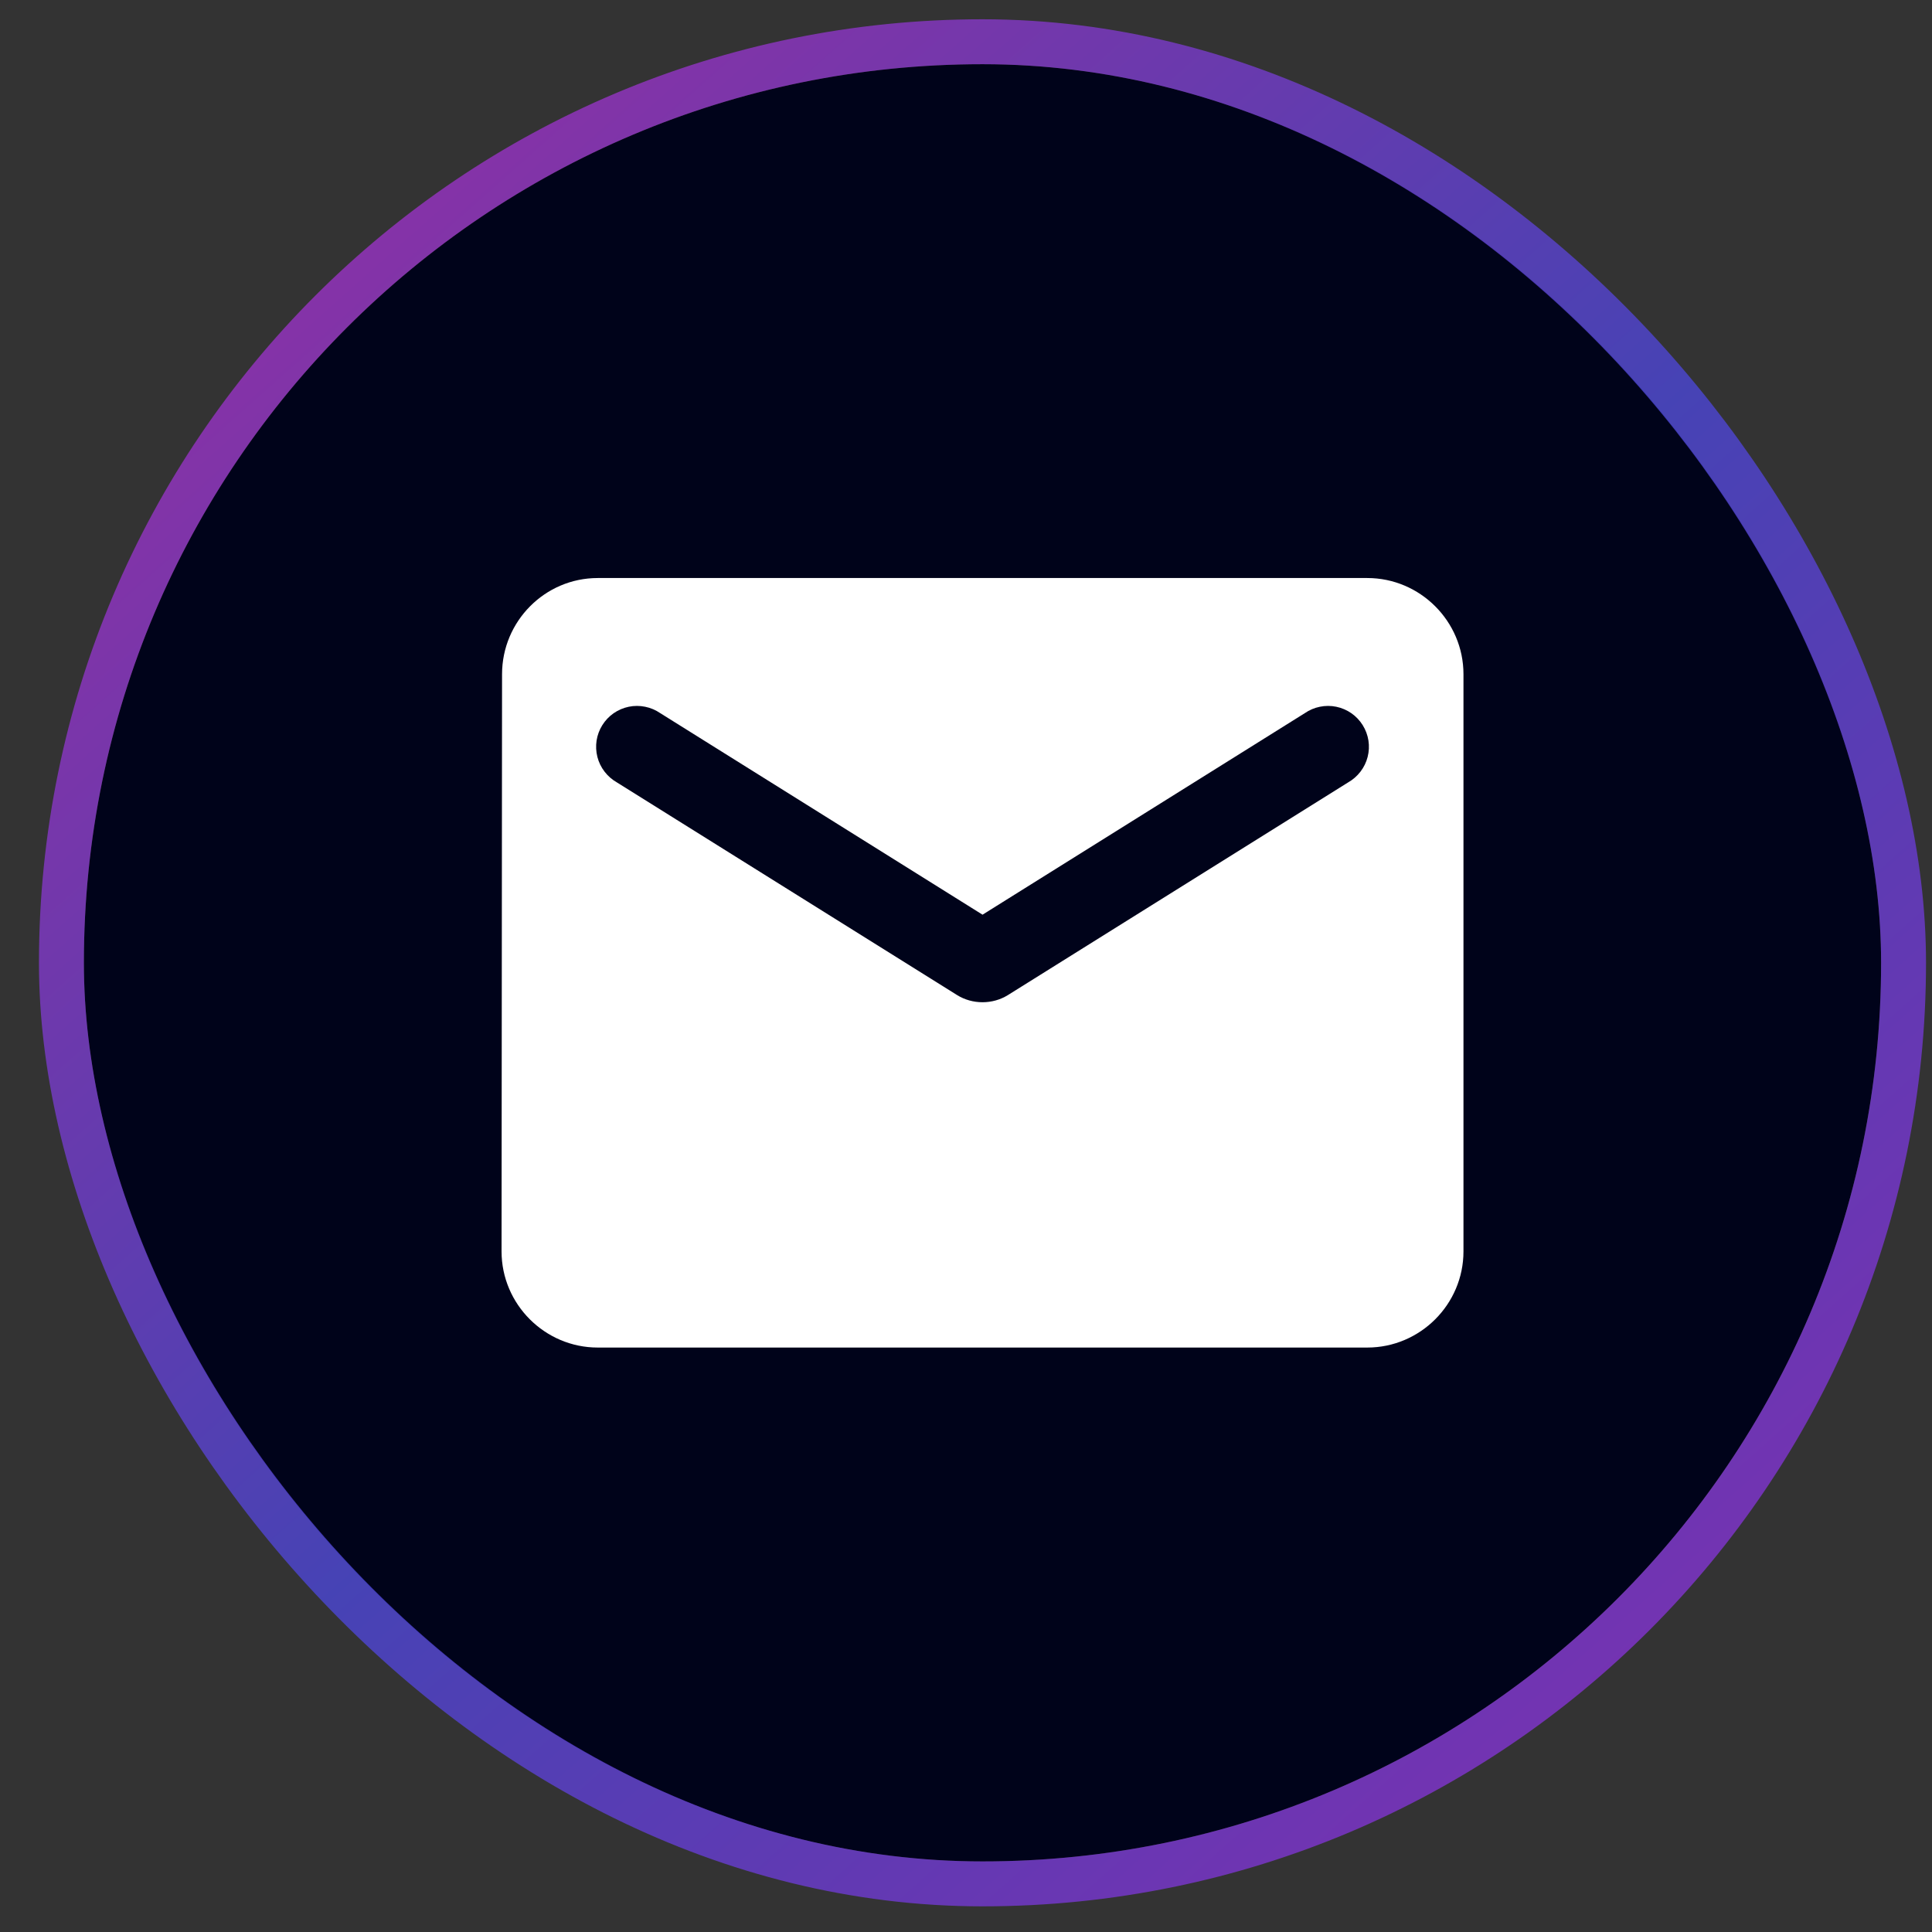 <?xml version="1.0" encoding="UTF-8"?> <svg xmlns="http://www.w3.org/2000/svg" width="43" height="43" viewBox="0 0 43 43" fill="none"><rect x="0" y="0" width="43" height="43" fill="#333333" stroke="none"/><rect x="1.867" y="1.429" width="40" height="40" rx="20" fill="#00031A"></rect><rect x="1.367" y="0.929" width="41" height="41" rx="20.5" stroke="url(#paint0_linear_222_2365)" stroke-opacity="0.7"></rect><path d="M30.431 12.865H13.304C12.127 12.865 11.174 13.829 11.174 15.006L11.163 27.852C11.163 29.029 12.127 29.992 13.304 29.992H30.431C31.609 29.992 32.572 29.029 32.572 27.852V15.006C32.572 13.829 31.609 12.865 30.431 12.865ZM30.003 17.415L22.435 22.146C22.092 22.36 21.643 22.36 21.3 22.146L13.732 17.415C13.625 17.354 13.531 17.273 13.456 17.175C13.381 17.078 13.326 16.966 13.296 16.847C13.265 16.727 13.26 16.603 13.278 16.482C13.297 16.36 13.341 16.243 13.406 16.139C13.471 16.035 13.557 15.944 13.658 15.874C13.759 15.804 13.873 15.755 13.994 15.73C14.114 15.705 14.239 15.705 14.359 15.73C14.48 15.754 14.594 15.803 14.696 15.873L21.868 20.358L29.04 15.873C29.141 15.803 29.255 15.754 29.376 15.73C29.496 15.705 29.621 15.705 29.741 15.73C29.862 15.755 29.976 15.804 30.077 15.874C30.178 15.944 30.264 16.035 30.329 16.139C30.394 16.243 30.438 16.36 30.457 16.482C30.476 16.603 30.47 16.727 30.439 16.847C30.409 16.966 30.354 17.078 30.279 17.175C30.204 17.273 30.11 17.354 30.003 17.415Z" fill="white"></path><defs><linearGradient id="paint0_linear_222_2365" x1="-1.985" y1="-3.727" x2="44.761" y2="48.803" gradientUnits="userSpaceOnUse"><stop stop-color="#E025CE"></stop><stop offset="0.505" stop-color="#4F4AED"></stop><stop offset="1" stop-color="#BD24E6"></stop></linearGradient></defs></svg> 